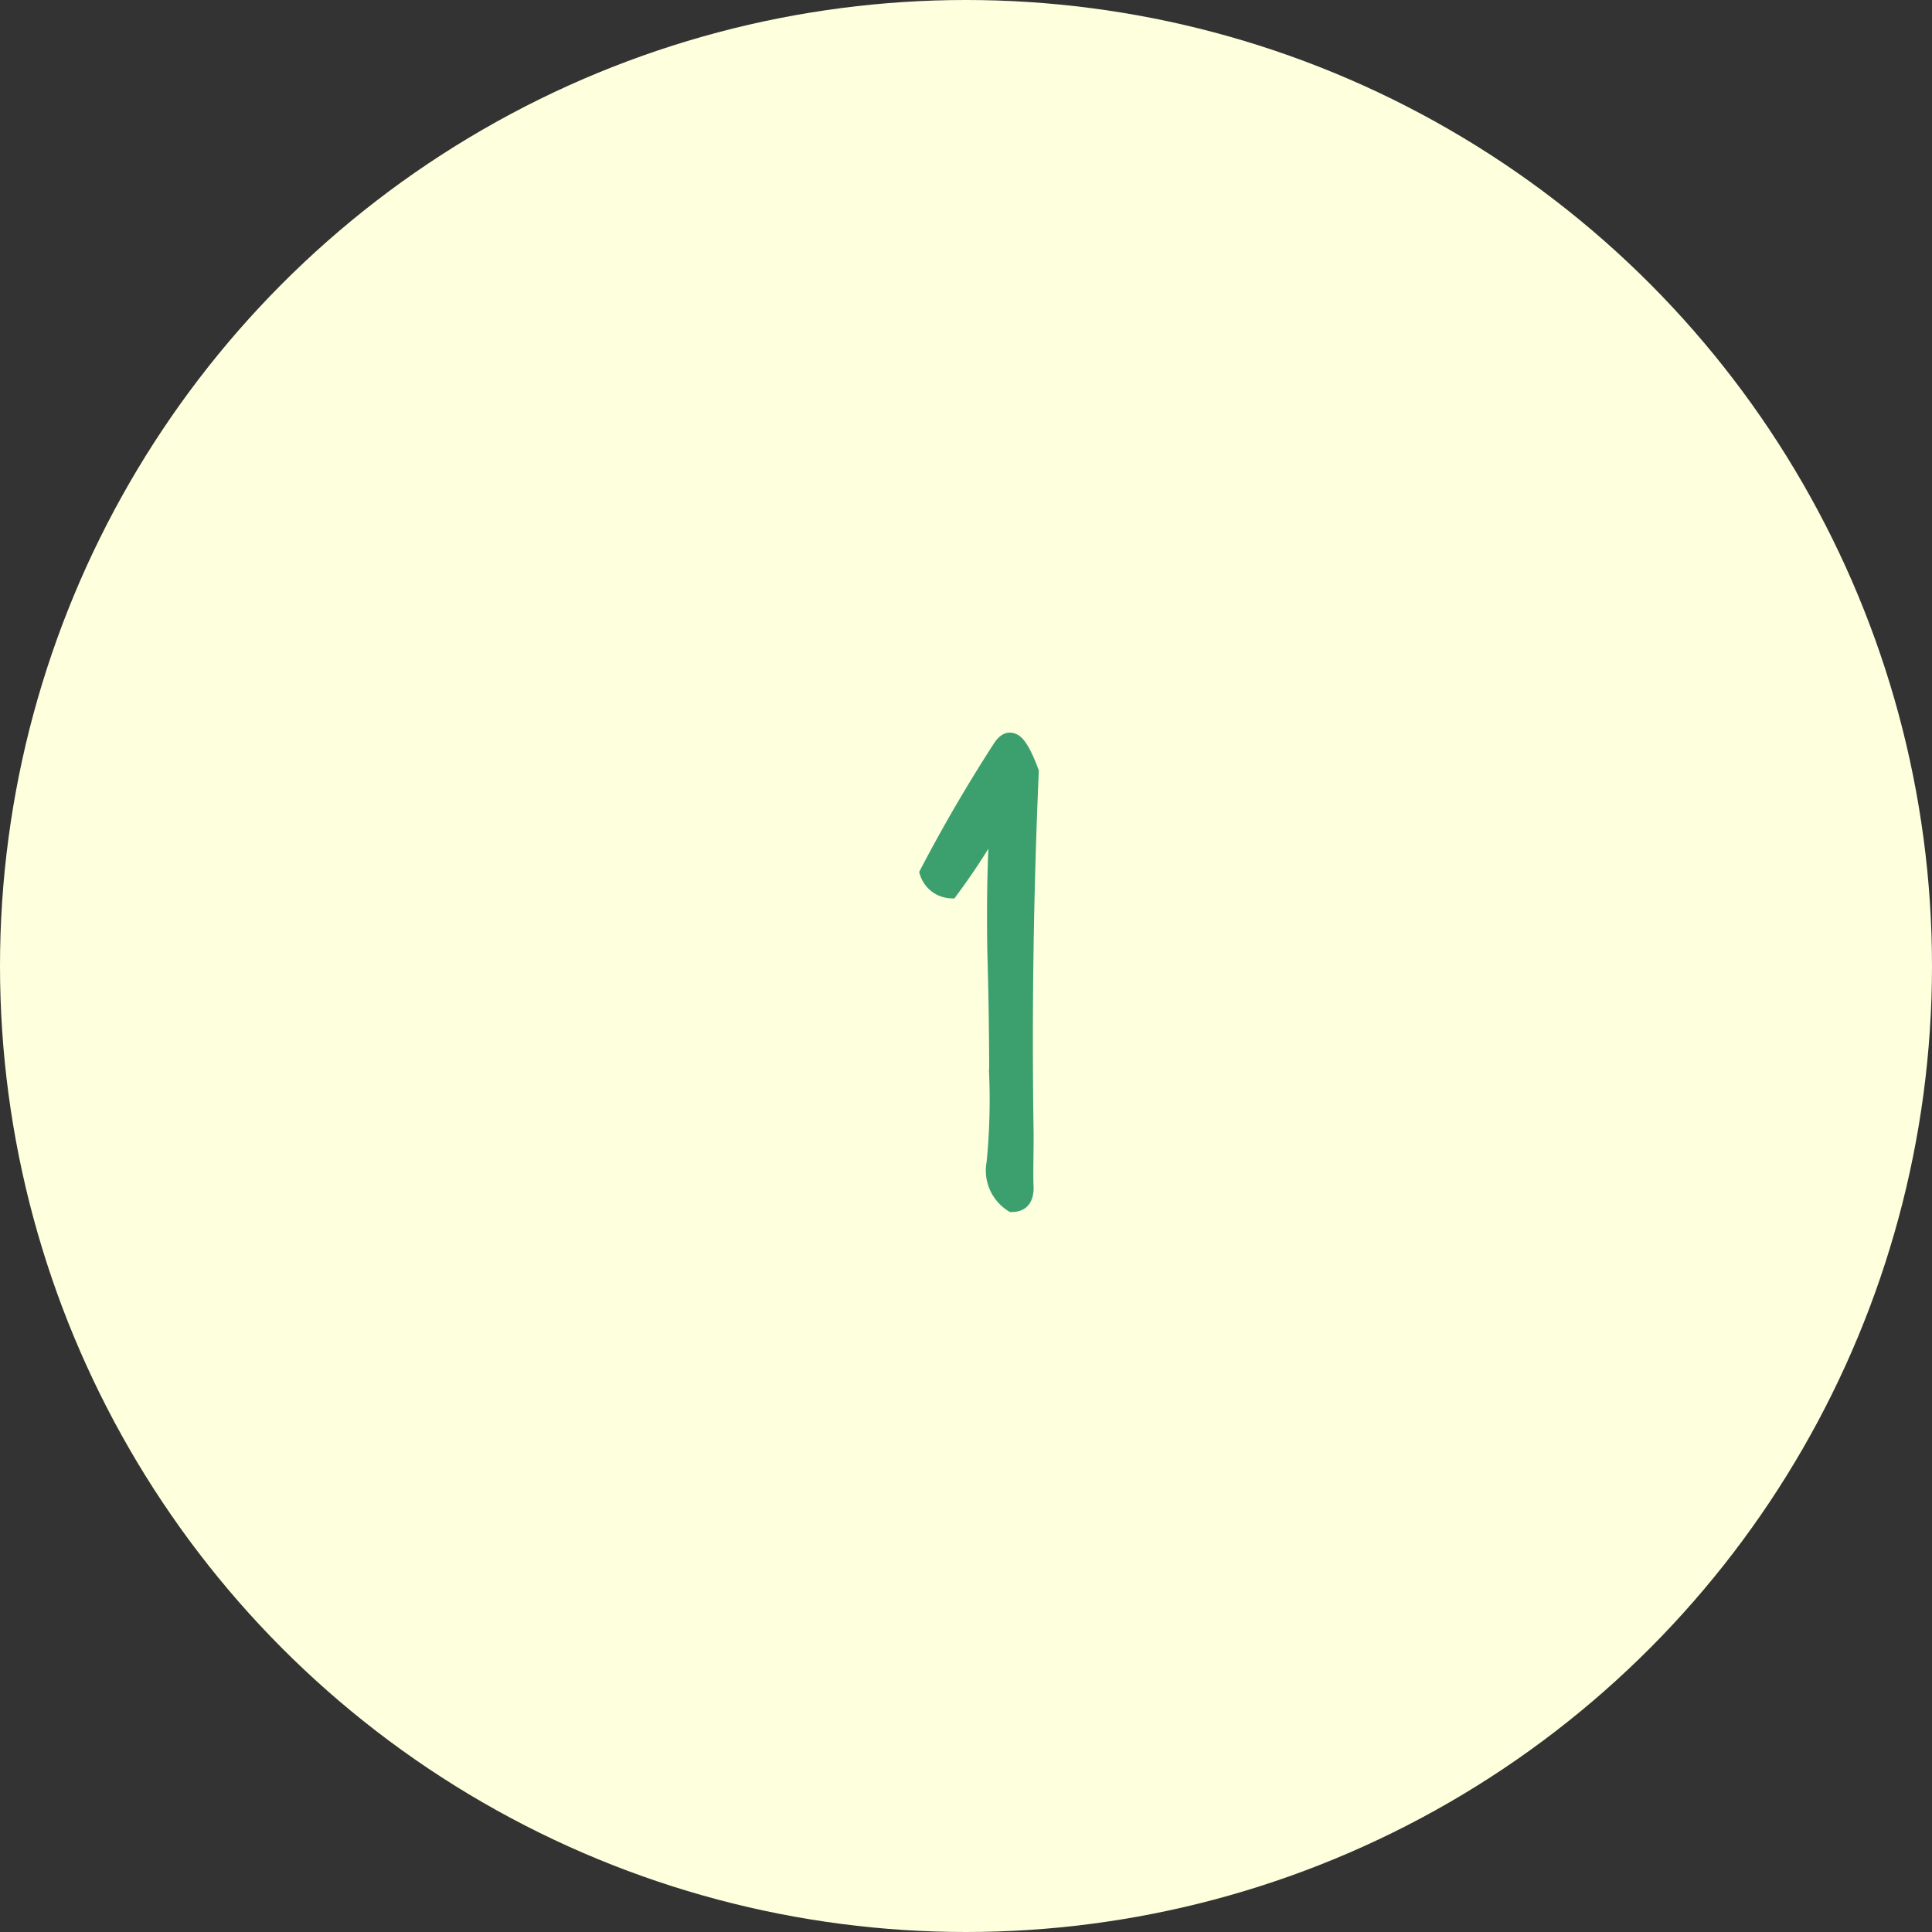 <svg xmlns="http://www.w3.org/2000/svg" xmlns:xlink="http://www.w3.org/1999/xlink" width="150" height="150" viewBox="0 0 150 150">
  <rect x="0" y="0" width="150" height="150" fill="#333333" stroke="none"/>
  <defs>
    <clipPath id="clip-path">
      <rect width="150" height="150" fill="none"/>
    </clipPath>
  </defs>
  <g id="Repeat_Grid_3" data-name="Repeat Grid 3" clip-path="url(#clip-path)">
    <g transform="translate(-486 -1055)">
      <circle id="Ellipse_1690" data-name="Ellipse 1690" cx="75" cy="75" r="75" transform="translate(486 1055)" fill="#feffdc"/>
      <path id="Path_106902" data-name="Path 106902" d="M-2.15-24.75a54.193,54.193,0,0,0,3.5-5.35c-.2,2.95-.25,6.2-.2,9.7q.15,5.325.15,9.9a49.941,49.941,0,0,1-.2,6.75A3.211,3.211,0,0,0,2.55-.4c.8,0,1.2-.45,1.2-1.4-.05-.95,0-2.35,0-4.15-.15-9.5,0-18.9.4-28.15C3.6-35.6,3.1-36.4,2.7-36.55c-.45-.2-.8.05-1.15.6-2,3.1-3.9,6.35-5.65,9.7A2.124,2.124,0,0,0-2.15-24.75Z" transform="translate(562 1149)" fill="#3ca06e" stroke="#3ca06e" stroke-linecap="round" stroke-width="1"/>
    </g>
  </g>
</svg>
